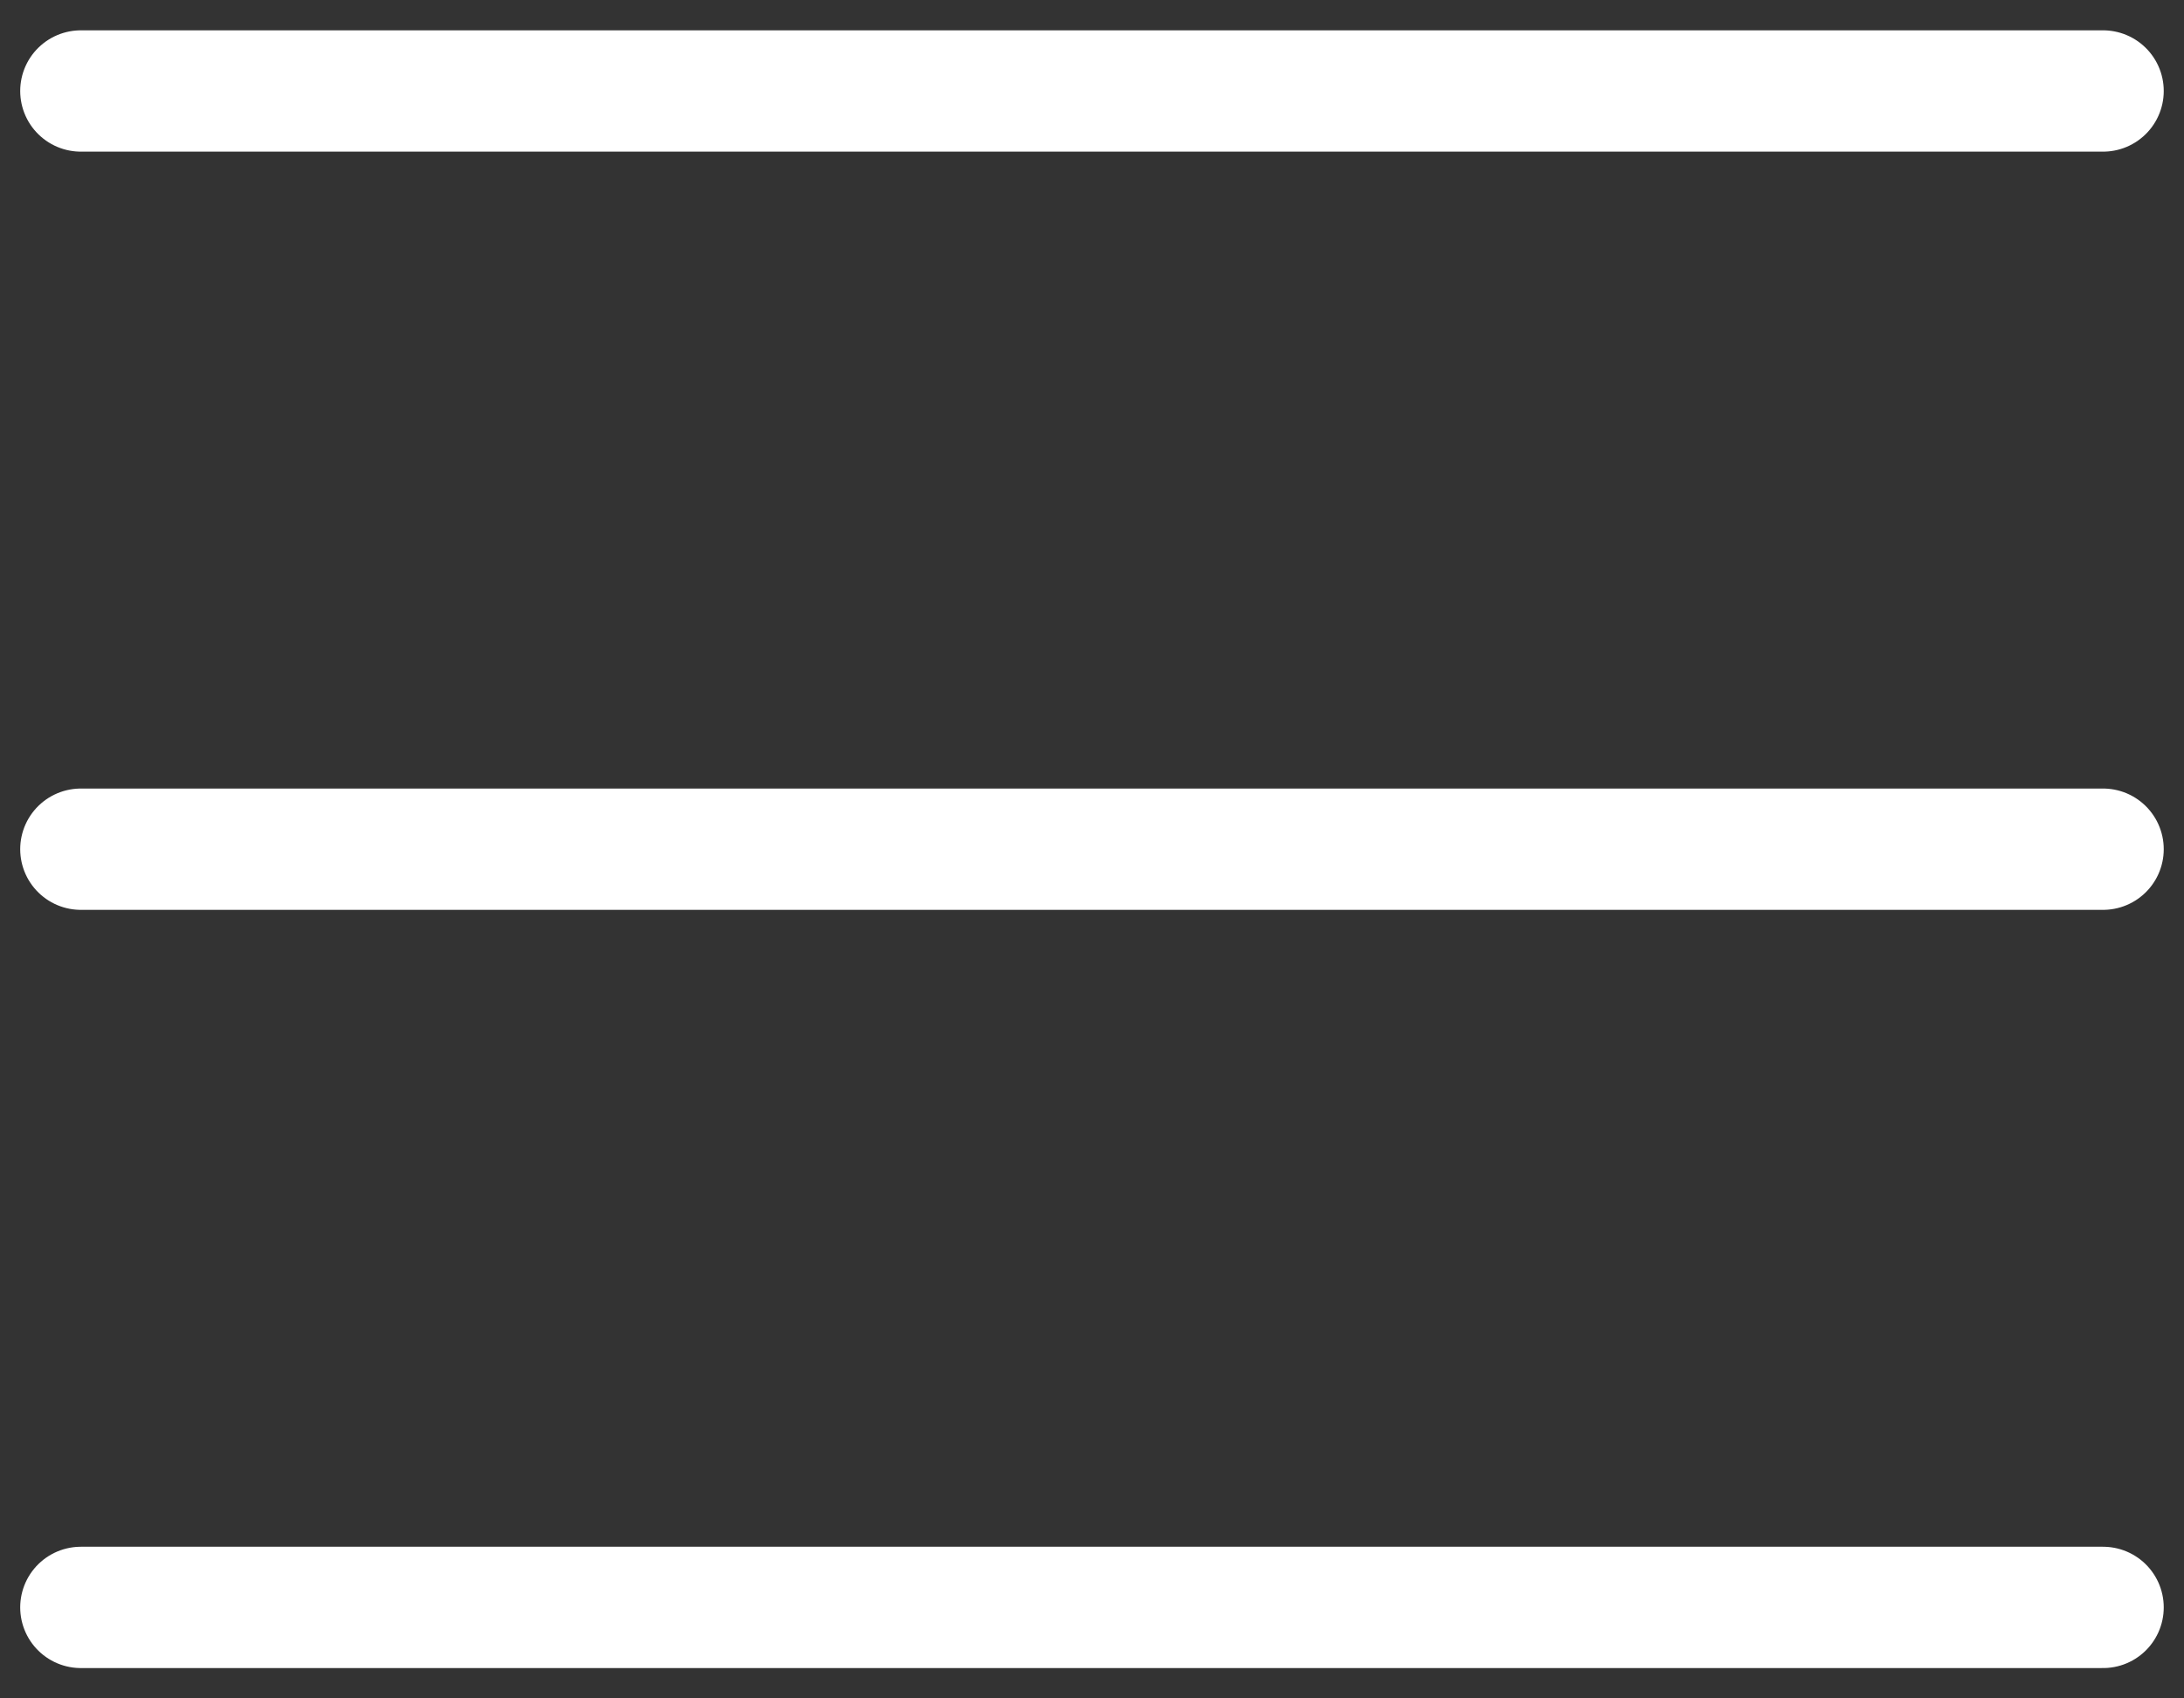 <svg xmlns="http://www.w3.org/2000/svg" width="36" height="28" viewBox="0 0 36 28" fill="none"><rect x="0" y="0" width="36" height="28" fill="#333333" stroke="none"/><path d="M34.666 26.5H1.333M34.666 14H1.333M34.666 1.5H1.333" stroke="white" stroke-width="2" stroke-linecap="round"></path></svg>